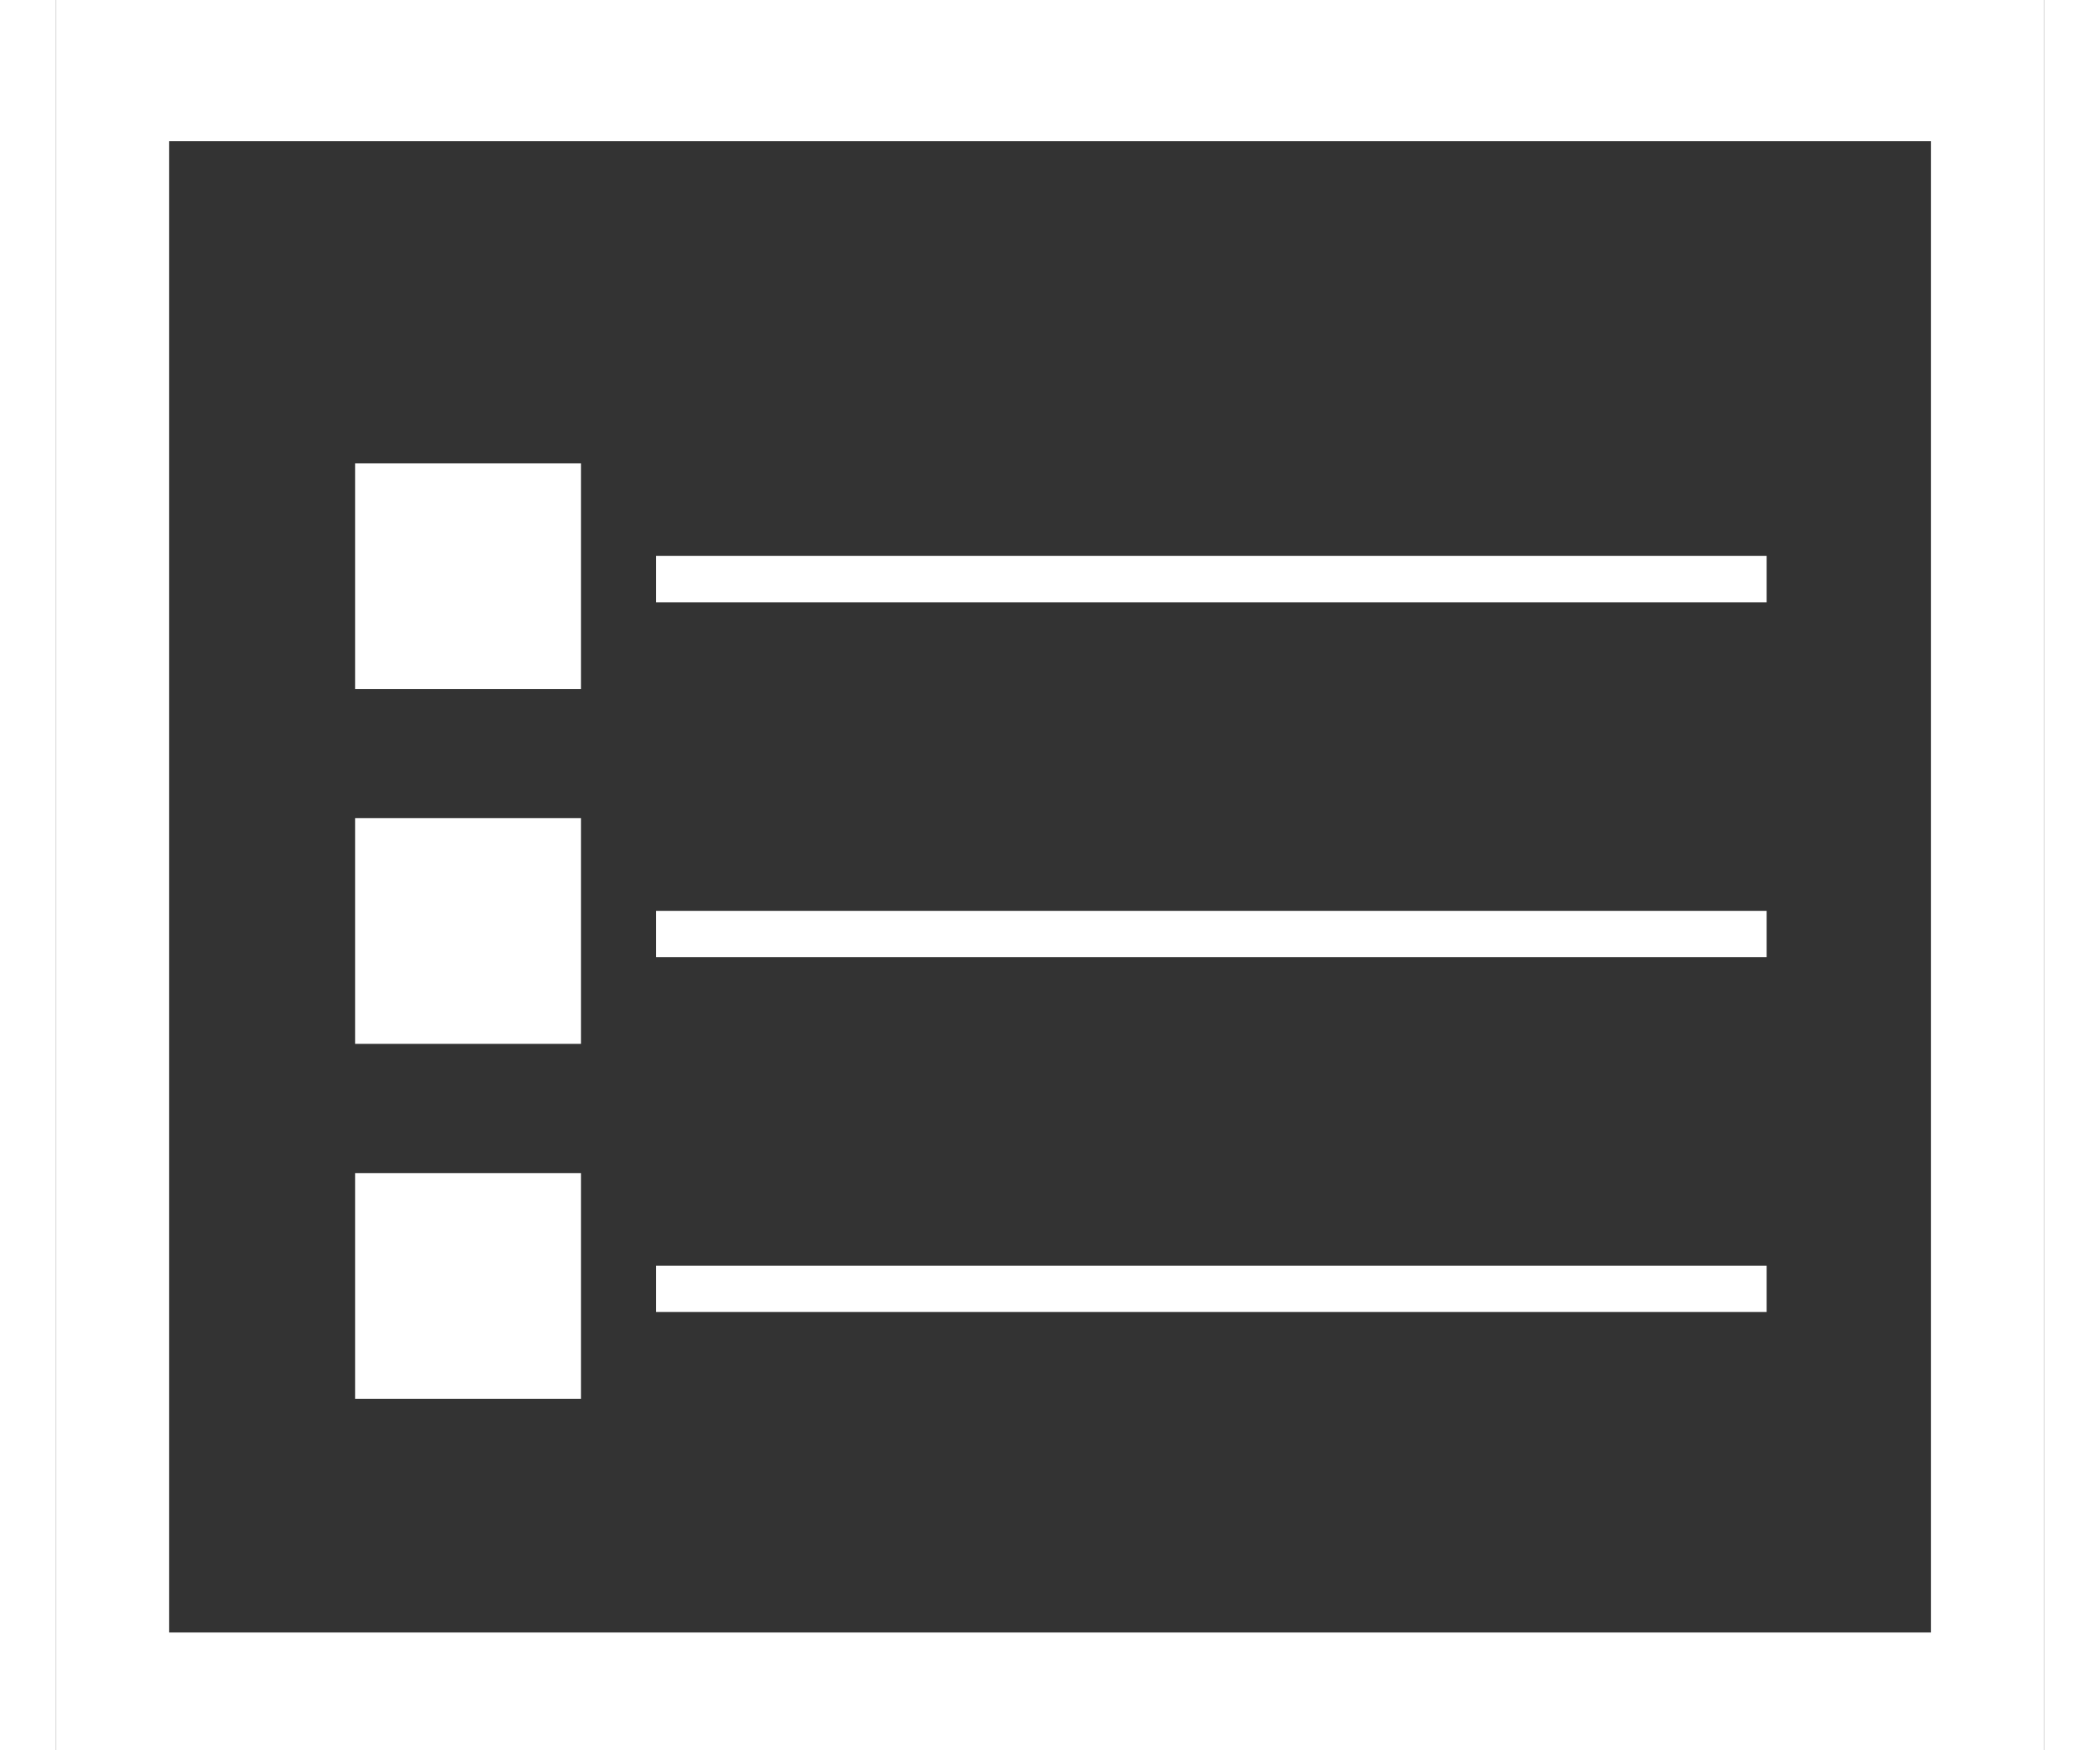 <?xml version="1.0" encoding="utf-8"?>
<!-- Generator: Adobe Illustrator 16.0.0, SVG Export Plug-In . SVG Version: 6.00 Build 0)  -->
<!DOCTYPE svg PUBLIC "-//W3C//DTD SVG 1.1//EN" "http://www.w3.org/Graphics/SVG/1.1/DTD/svg11.dtd">
<svg version="1.1" id="Layer_1" xmlns="http://www.w3.org/2000/svg" xmlns:xlink="http://www.w3.org/1999/xlink" x="0px" y="0px"
	 width="30px" height="25px" viewBox="0 0 422.304 371.765" enable-background="new 0 0 422.304 371.765"
	 xml:space="preserve">
<rect x="0" y="0" width="422.304" height="371.765" fill="#333333" stroke="none"/>
<g>
	<g>
		<path fill="#FFFFFF" d="M0,0v371.765h422.304V0H0z M398.312,346.746H24.011V29.993h374.301V346.746z"/>
	</g>
	<rect x="63.543" y="98.405" fill="#FFFFFF" width="47.979" height="47.931"/>
	<rect x="127.47" y="118.081" fill="#FFFFFF" width="235.918" height="9.862"/>
	<rect x="63.543" y="173.782" fill="#FFFFFF" width="47.979" height="47.938"/>
	<rect x="127.47" y="193.467" fill="#FFFFFF" width="235.918" height="9.821"/>
	<rect x="63.543" y="249.167" fill="#FFFFFF" width="47.979" height="47.939"/>
	<rect x="127.47" y="268.853" fill="#FFFFFF" width="235.918" height="9.822"/>
</g>
</svg>
